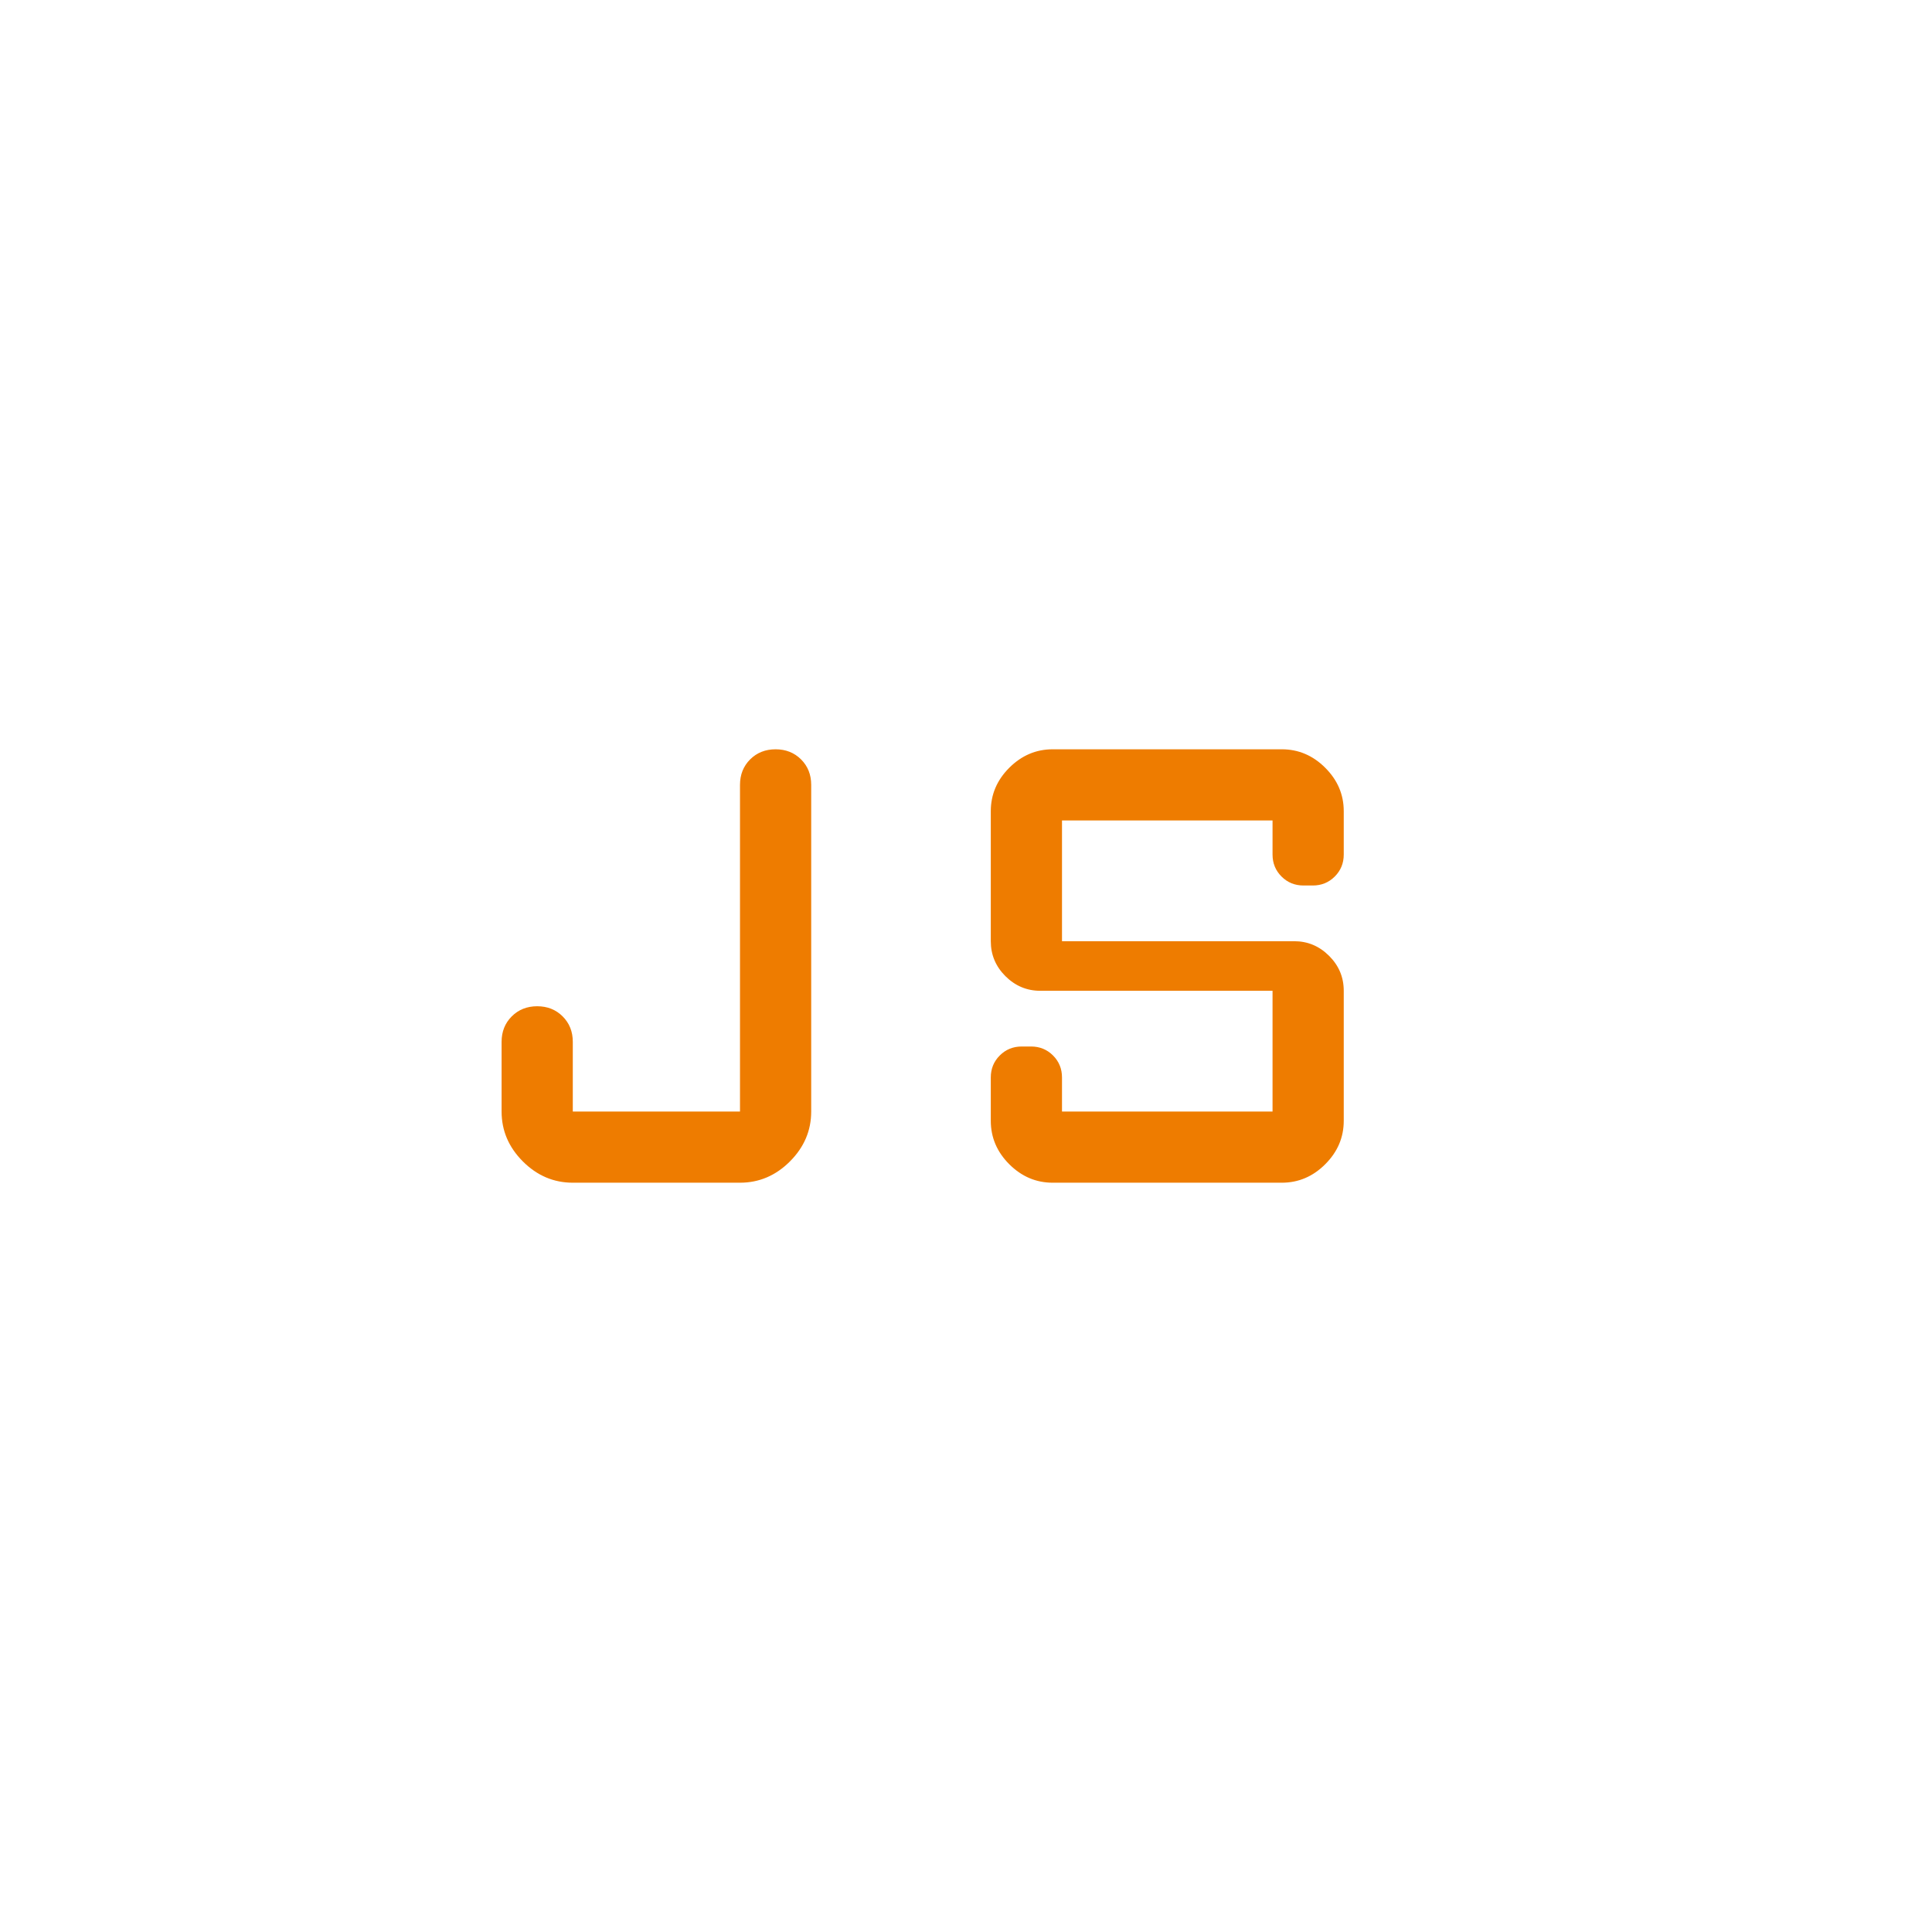 <svg width="48" height="48" viewBox="0 0 48 48" fill="none" xmlns="http://www.w3.org/2000/svg">
<mask id="mask0_7379_1910" style="mask-type:alpha" maskUnits="userSpaceOnUse" x="0" y="0" width="48" height="48">
<rect width="48" height="48" fill="#D9D9D9"/>
</mask>
<g mask="url(#mask0_7379_1910)">
<path d="M14.231 29.384C13.757 29.384 13.343 29.208 12.991 28.856C12.638 28.503 12.462 28.09 12.462 27.616V25.884C12.462 25.631 12.546 25.42 12.714 25.252C12.882 25.084 13.093 25 13.346 25C13.6 25 13.811 25.084 13.979 25.252C14.147 25.42 14.231 25.631 14.231 25.884V27.616H18.385V19.5C18.385 19.246 18.469 19.035 18.637 18.867C18.805 18.7 19.016 18.616 19.269 18.616C19.523 18.616 19.734 18.7 19.902 18.867C20.07 19.035 20.154 19.246 20.154 19.5V27.616C20.154 28.09 19.978 28.503 19.625 28.856C19.273 29.208 18.859 29.384 18.385 29.384H14.231ZM26.154 29.384C25.741 29.384 25.382 29.231 25.075 28.925C24.769 28.619 24.616 28.259 24.616 27.846V26.769C24.616 26.554 24.69 26.372 24.839 26.223C24.988 26.074 25.17 26 25.385 26H25.616C25.831 26 26.013 26.074 26.162 26.223C26.311 26.372 26.385 26.554 26.385 26.769V27.616H31.616V24.616H25.846C25.511 24.616 25.222 24.494 24.979 24.252C24.737 24.01 24.616 23.721 24.616 23.384V20.154C24.616 19.741 24.769 19.381 25.075 19.075C25.382 18.769 25.741 18.616 26.154 18.616H31.846C32.259 18.616 32.619 18.769 32.925 19.075C33.232 19.381 33.385 19.741 33.385 20.154V21.231C33.385 21.446 33.311 21.628 33.162 21.777C33.013 21.926 32.831 22 32.616 22H32.385C32.17 22 31.988 21.926 31.839 21.777C31.69 21.628 31.616 21.446 31.616 21.231V20.384H26.385V23.384H32.154C32.49 23.384 32.779 23.506 33.021 23.748C33.264 23.99 33.385 24.279 33.385 24.616V27.846C33.385 28.259 33.232 28.619 32.925 28.925C32.619 29.231 32.259 29.384 31.846 29.384H26.154Z" fill="#EE7C00"/>
</g>
</svg>
